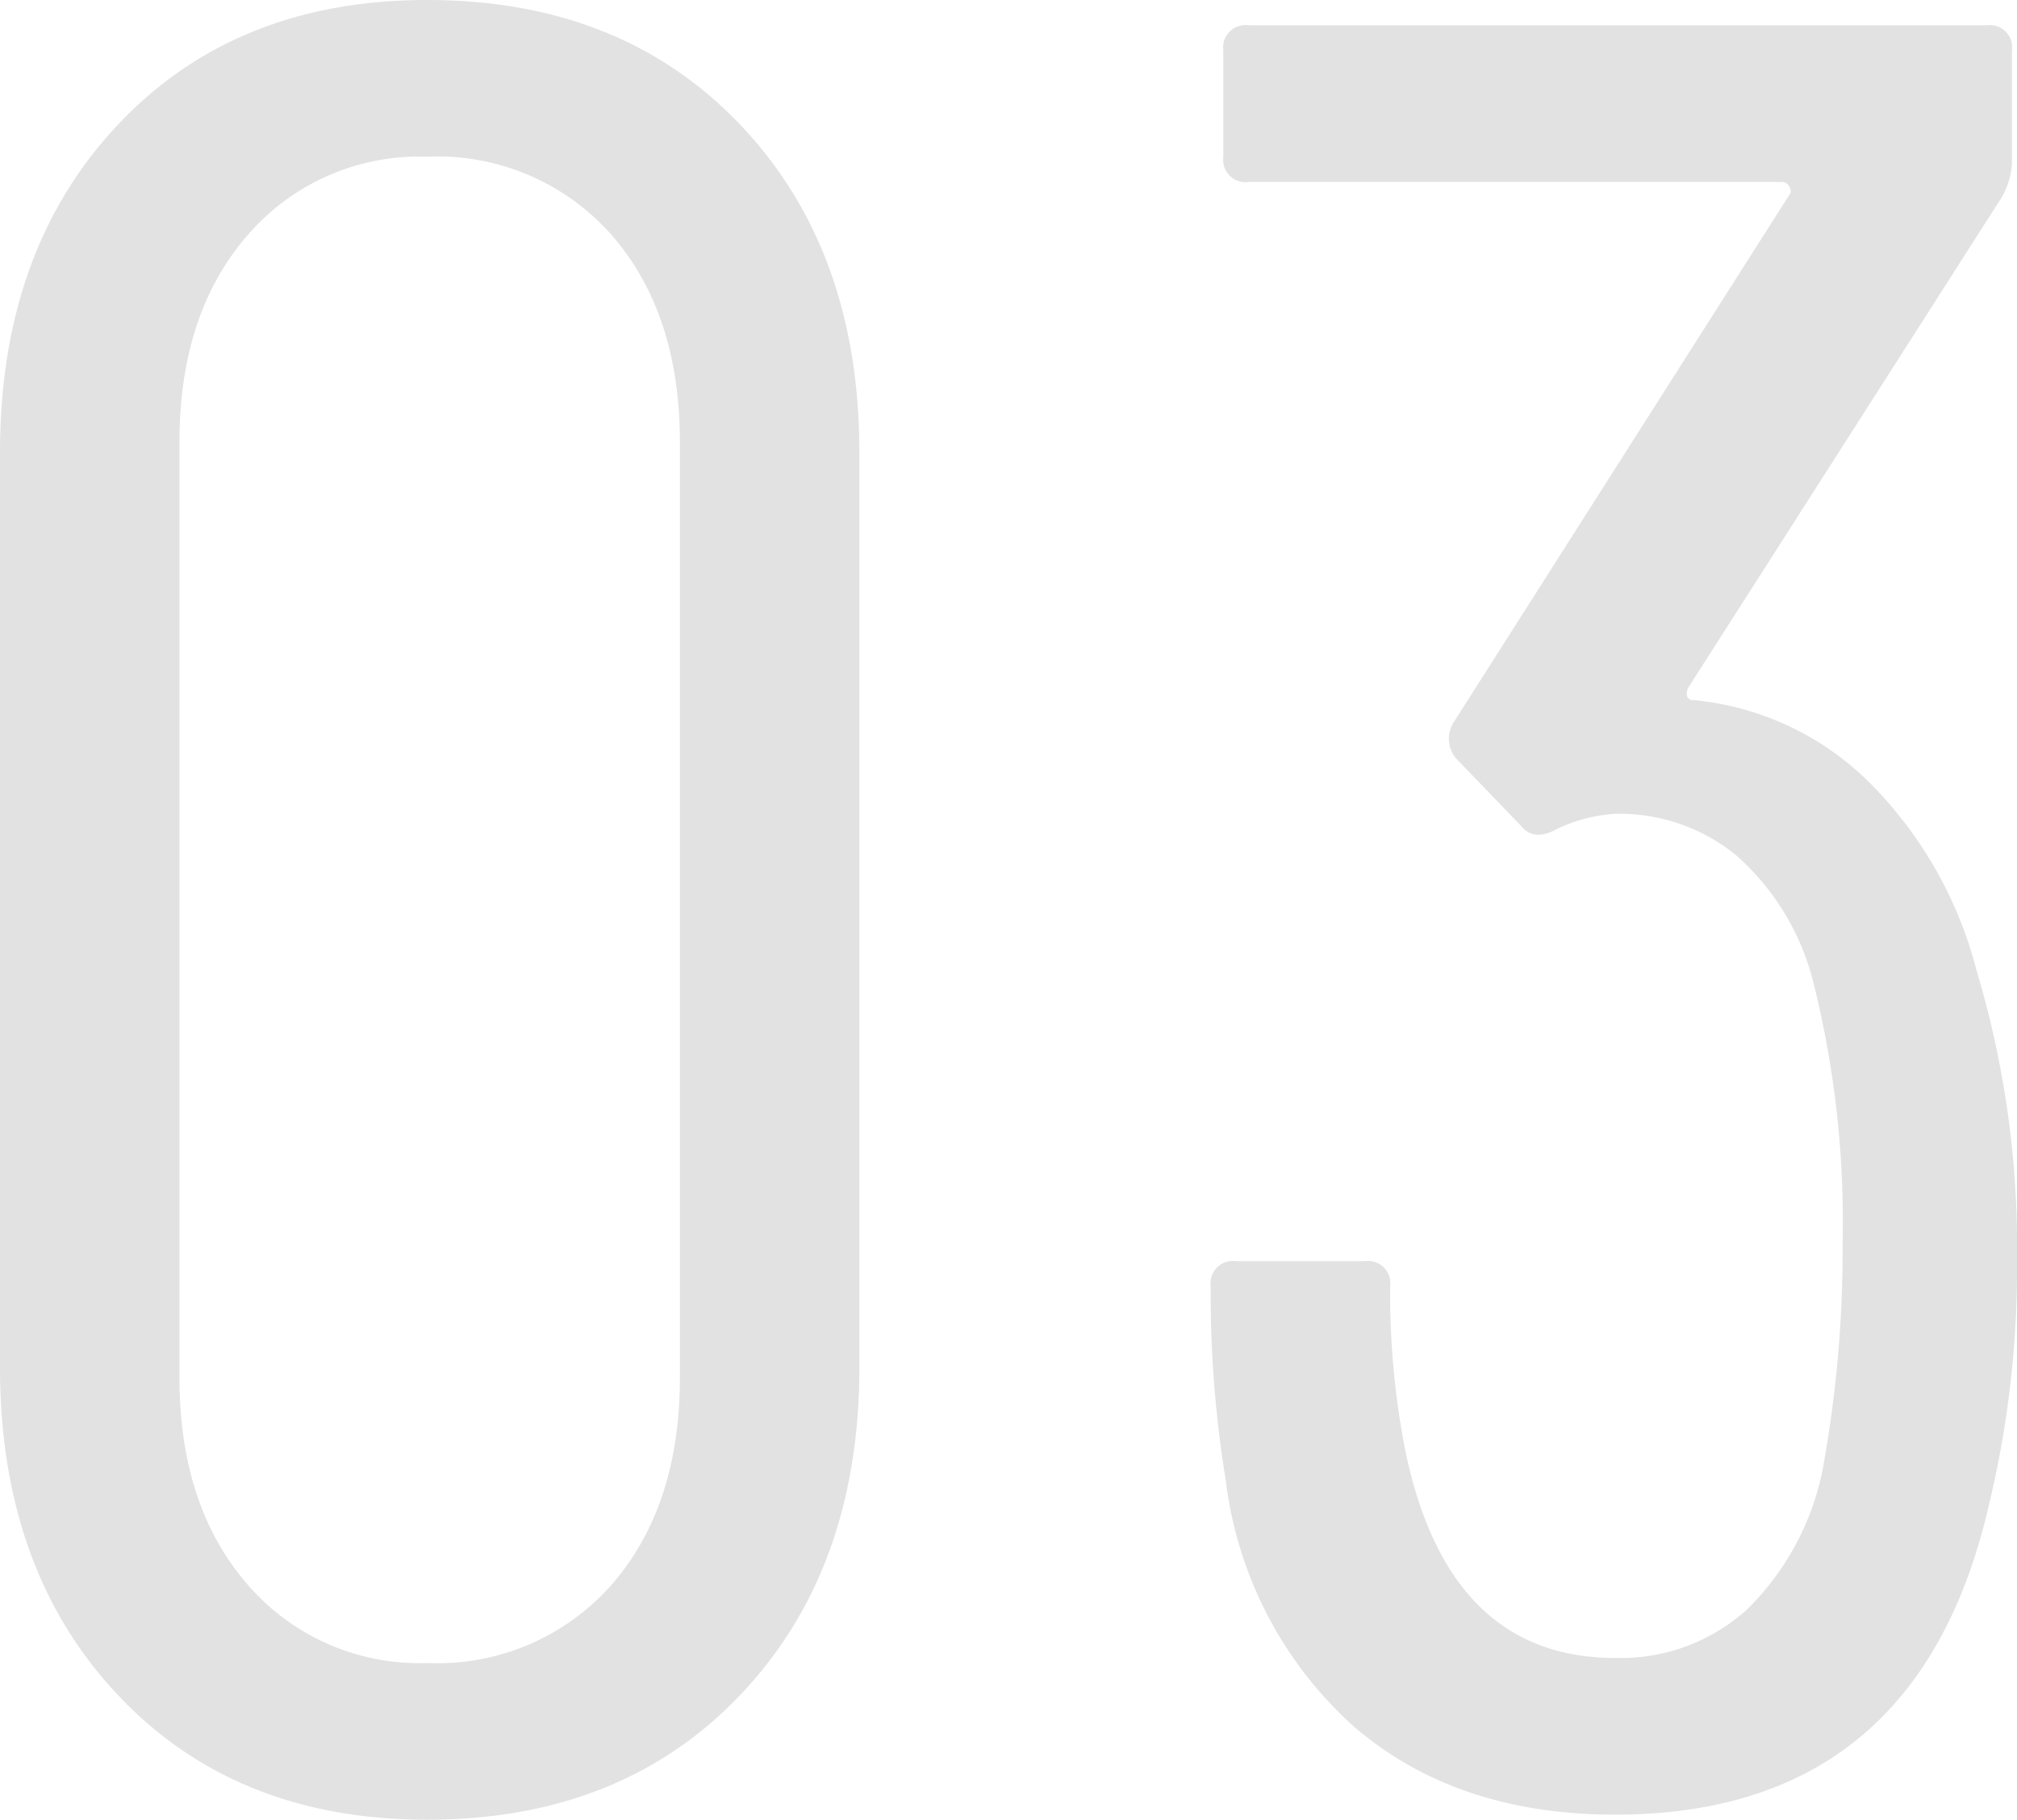 <svg xmlns="http://www.w3.org/2000/svg" width="95.76" height="86.4" viewBox="0 0 95.76 86.4"><path d="M26.52,1.2q-9.12,0-14.7-5.94T6.24-20.28V-63.72q0-9.6,5.58-15.54t14.7-5.94q9.24,0,14.88,5.94t5.64,15.54v43.44q0,9.6-5.64,15.54T26.52,1.2Zm0-7.44a11.023,11.023,0,0,0,8.76-3.72q3.24-3.72,3.24-9.84V-64.2q0-6.12-3.24-9.84a11.023,11.023,0,0,0-8.76-3.72A10.751,10.751,0,0,0,18-74.04q-3.24,3.72-3.24,9.84v44.4q0,6.12,3.24,9.84A10.751,10.751,0,0,0,26.52-6.24Zm73.56-32.88A45.587,45.587,0,0,1,102-25.44a47.978,47.978,0,0,1-1.32,11.64Q97.32.96,82.92.96q-7.56,0-12.42-4.2a18.714,18.714,0,0,1-6.06-11.64,54.845,54.845,0,0,1-.72-9.24,1.061,1.061,0,0,1,1.2-1.2h6.12a1.061,1.061,0,0,1,1.2,1.2,38.637,38.637,0,0,0,.72,7.8Q75-6.48,82.92-6.48a8.957,8.957,0,0,0,6.24-2.28,12.826,12.826,0,0,0,3.6-6.6,57.708,57.708,0,0,0,.96-10.8,46.66,46.66,0,0,0-1.44-12.6,11.91,11.91,0,0,0-3.6-5.82,8.76,8.76,0,0,0-5.76-1.98,7.4,7.4,0,0,0-2.76.72q-1.08.6-1.68-.12L75.36-49.2a1.451,1.451,0,0,1-.12-1.68L91.2-75.96q.12-.12,0-.36a.384.384,0,0,0-.36-.24H65.52a1.061,1.061,0,0,1-1.2-1.2V-82.8a1.061,1.061,0,0,1,1.2-1.2h35.04a1.061,1.061,0,0,1,1.2,1.2v5.4a3.737,3.737,0,0,1-.48,1.56L86.4-52.56a.547.547,0,0,0-.06.42.277.277,0,0,0,.3.18,13.657,13.657,0,0,1,8.34,3.9A19.5,19.5,0,0,1,100.08-39.12Z" transform="translate(-6.24 85.2)" fill="#e2e2e2"/></svg>